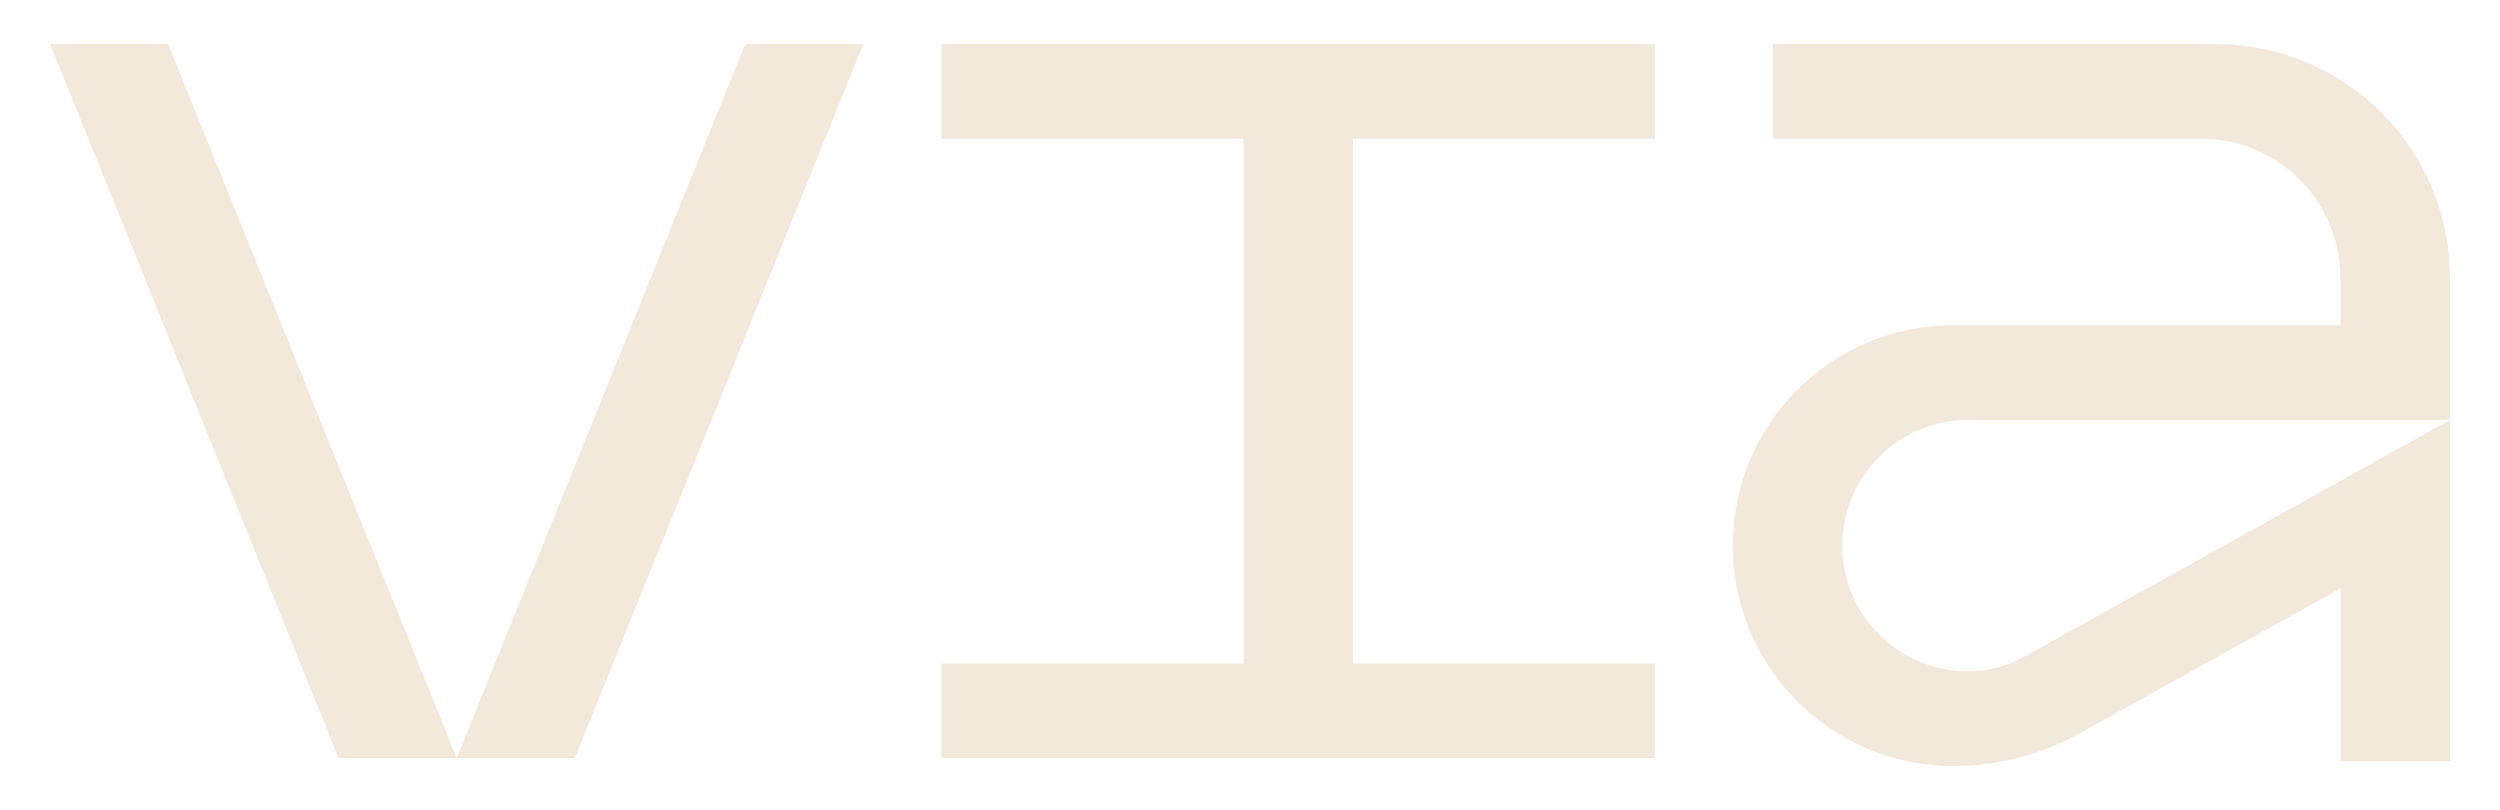 <svg viewBox="0 0 333.35 108.02" xmlns="http://www.w3.org/2000/svg"><g fill="#f2e9db"><path d="m326.68 37.09v18.91h-64.26c-9.26 0-16.76 7.5-16.76 16.76 0 9.26 7.51 16.76 16.77 16.75 2.61 0 5.17-.67 7.45-1.93l56.8-31.58v45.48h-14.61v-23.01l-34.65 19.26c-5.2 2.89-11.05 4.41-17 4.41-8.11 0-15.45-3.29-20.77-8.61s-8.61-12.66-8.61-20.78c0-16.23 13.15-29.38 29.38-29.38h51.65v-6.29c0-10.27-8.33-18.59-18.59-18.59h-57.11v-12.61h59.1c17.24 0 31.21 13.97 31.21 31.21z"/><path d="m180.42 18.49v69.98h40.23v12.61h-95.14v-12.61h40.3v-69.98h-40.3v-12.61h95.14v12.61z"/><path d="m60.9 101.09h-15.76l-38.46-95.21h15.75z"/><path d="m115.12 5.88-38.46 95.2h-15.76l38.46-95.2z"/></g></svg>